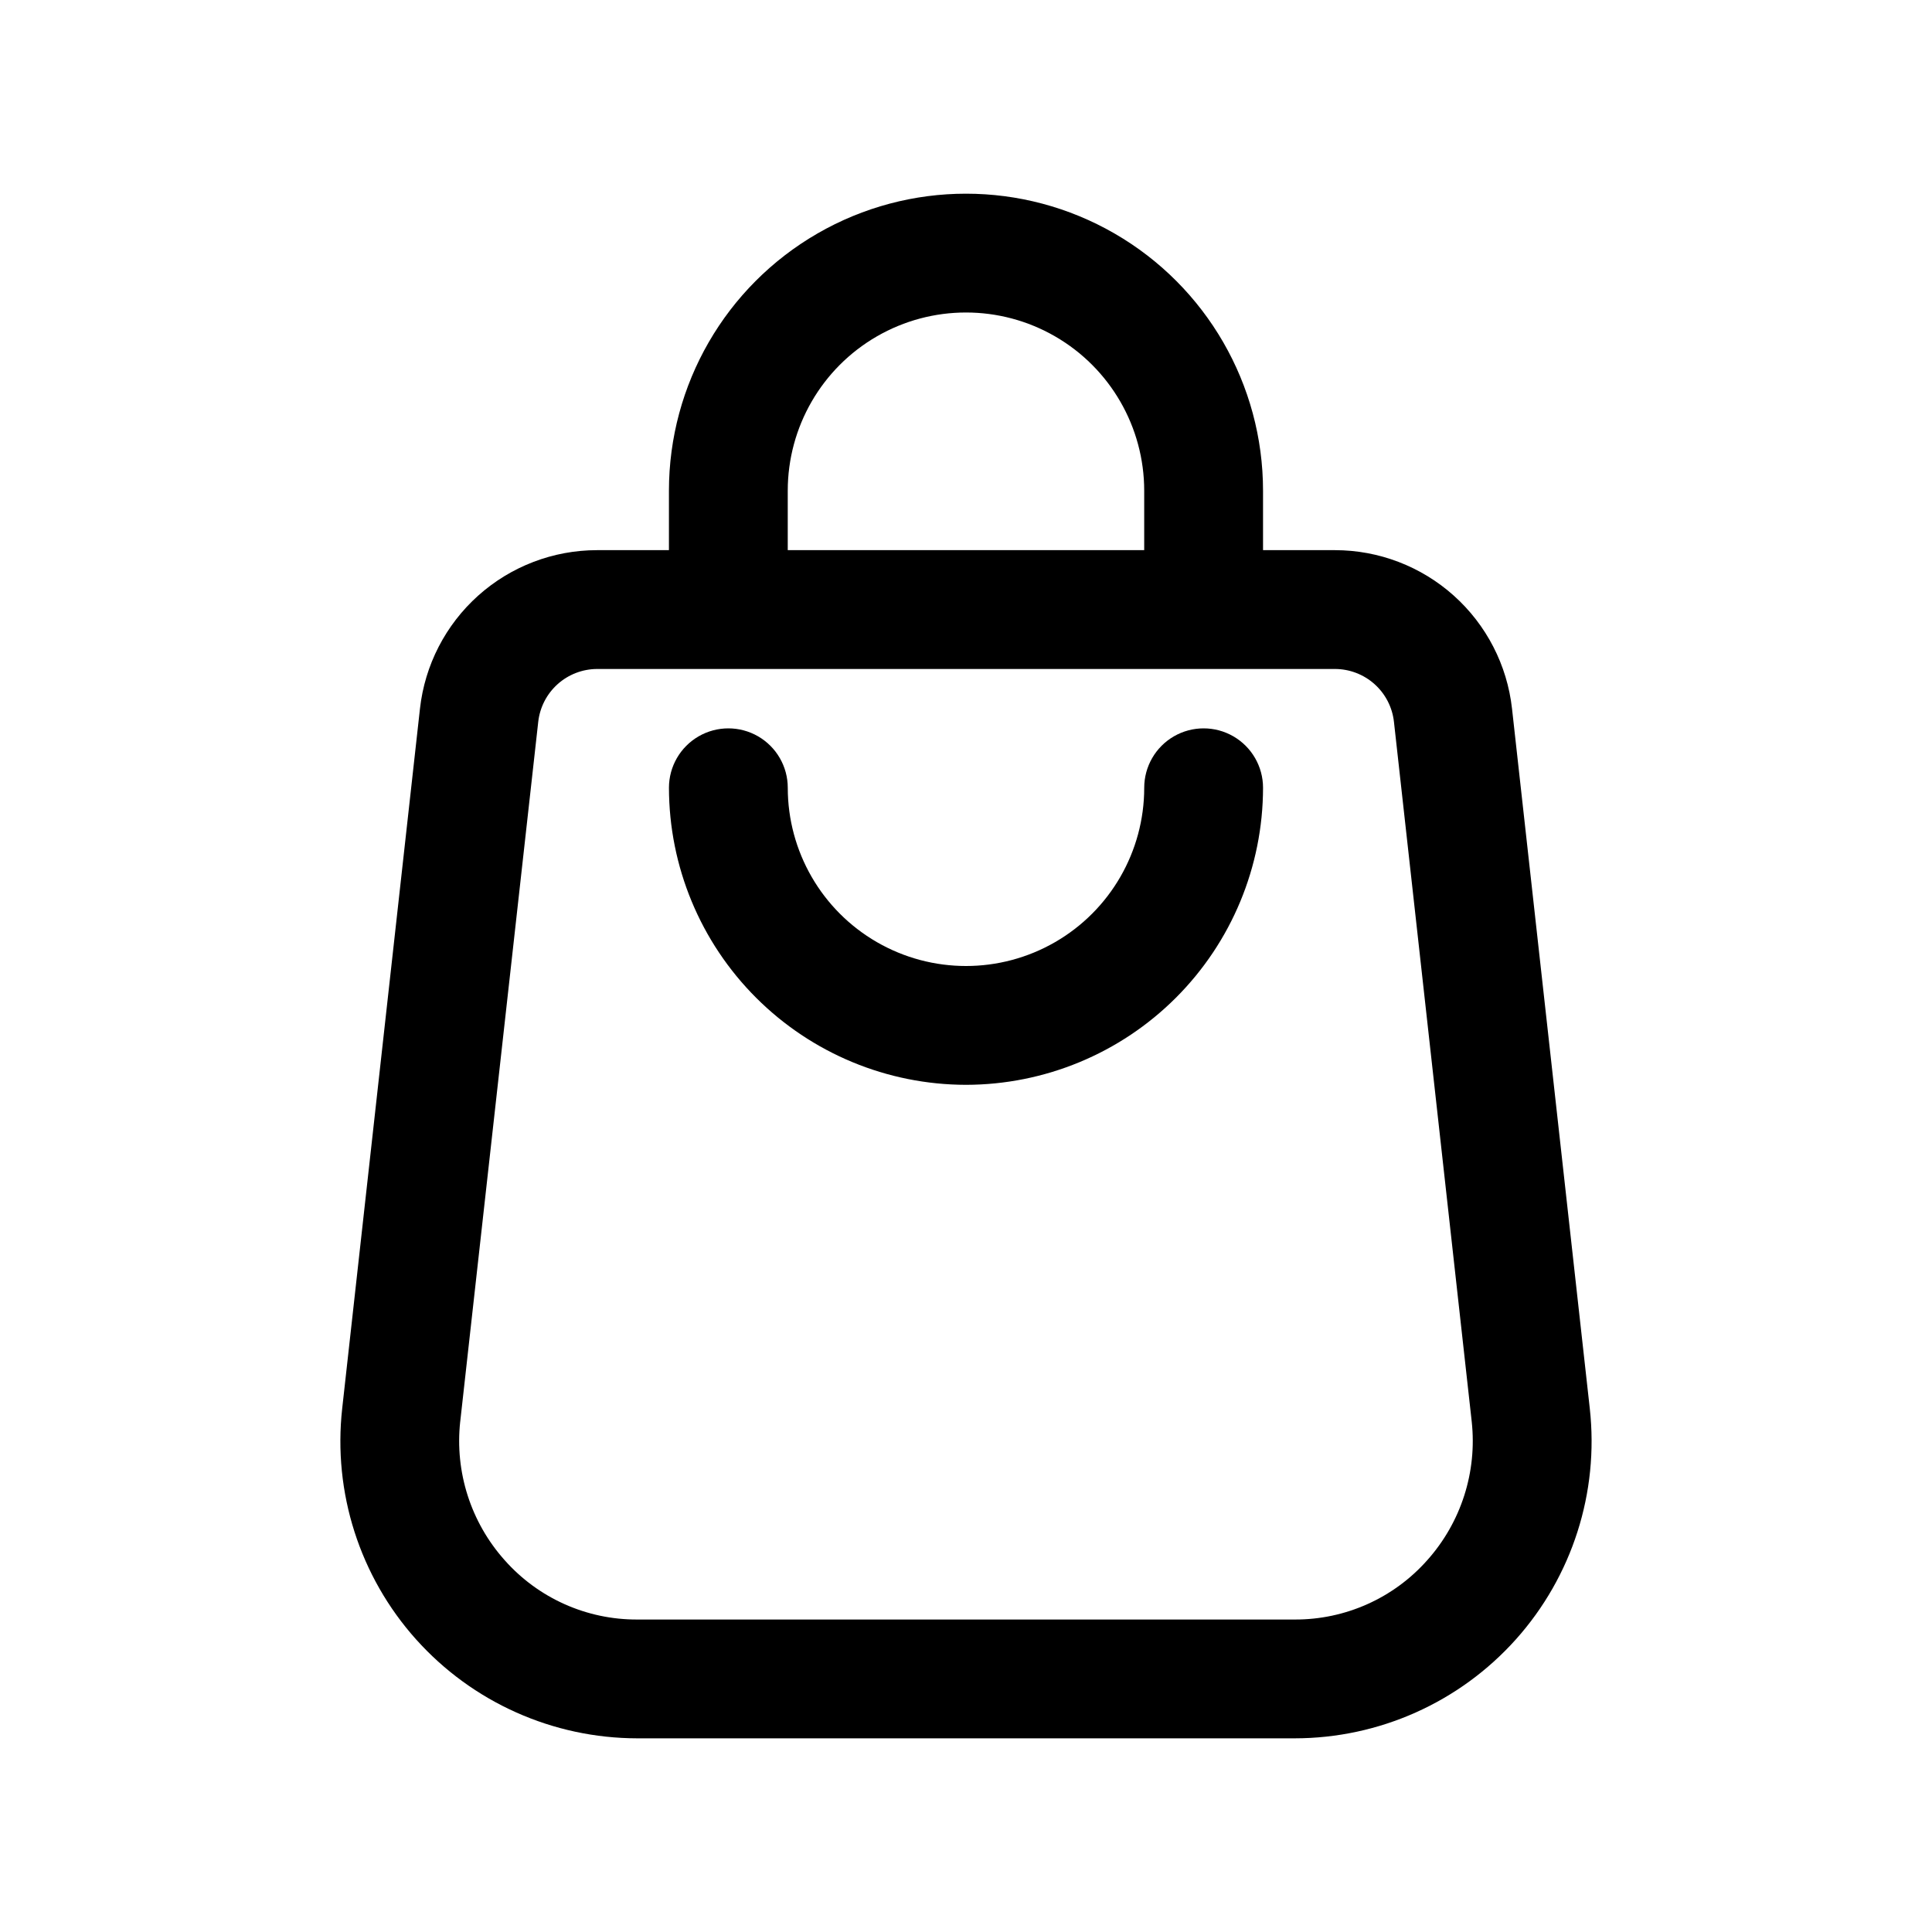<?xml version="1.0" encoding="UTF-8"?>
<!-- Uploaded to: SVG Repo, www.svgrepo.com, Generator: SVG Repo Mixer Tools -->
<svg fill="#000000" width="800px" height="800px" version="1.1" viewBox="144 144 512 512" xmlns="http://www.w3.org/2000/svg">
 <g>
  <path d="m254.27 578.46c14.938 16.672 36.262 26.199 58.645 26.215h174.16c22.391-0.004 43.719-9.539 58.652-26.223 14.93-16.684 22.051-38.938 19.582-61.188l-20.609-185.46c-1.285-11.551-6.785-22.219-15.445-29.969-8.656-7.75-19.867-12.035-31.488-12.039h-19.051v-15.742c0-28.125-15.004-54.113-39.359-68.176s-54.363-14.062-78.723 0c-24.355 14.062-39.359 40.051-39.359 68.176v15.742h-19.051c-11.621 0.004-22.836 4.293-31.492 12.043-8.66 7.754-14.156 18.426-15.438 29.98l-20.609 185.45c-2.473 22.254 4.648 44.512 19.586 61.195zm98.492-304.41c0-16.875 9.004-32.469 23.617-40.906 14.613-8.438 32.617-8.438 47.23 0s23.617 24.031 23.617 40.906v15.742h-94.465zm-86.797 246.68 20.672-185.43c0.426-3.84 2.25-7.391 5.125-9.977 2.871-2.582 6.598-4.019 10.461-4.035h195.54c3.875 0 7.613 1.43 10.504 4.016 2.887 2.586 4.719 6.144 5.144 9.996l20.609 185.43c1.457 13.352-2.816 26.695-11.762 36.715-8.91 10.074-21.738 15.812-35.188 15.746h-174.16c-13.449 0.066-26.277-5.672-35.188-15.746-8.945-10.02-13.219-23.363-11.762-36.715z"/>
  <path d="m400 431.49c20.867-0.027 40.879-8.328 55.633-23.086 14.758-14.758 23.062-34.766 23.086-55.637 0-5.625-3-10.82-7.871-13.633s-10.875-2.812-15.746 0c-4.871 2.812-7.871 8.008-7.871 13.633 0 16.875-9.004 32.469-23.617 40.906s-32.617 8.438-47.23 0c-14.613-8.438-23.617-24.031-23.617-40.906 0-5.625-3-10.82-7.871-13.633-4.871-2.812-10.871-2.812-15.746 0-4.871 2.812-7.871 8.008-7.871 13.633 0.027 20.871 8.328 40.879 23.086 55.637 14.758 14.758 34.766 23.059 55.637 23.086z"/>
 </g>
</svg>